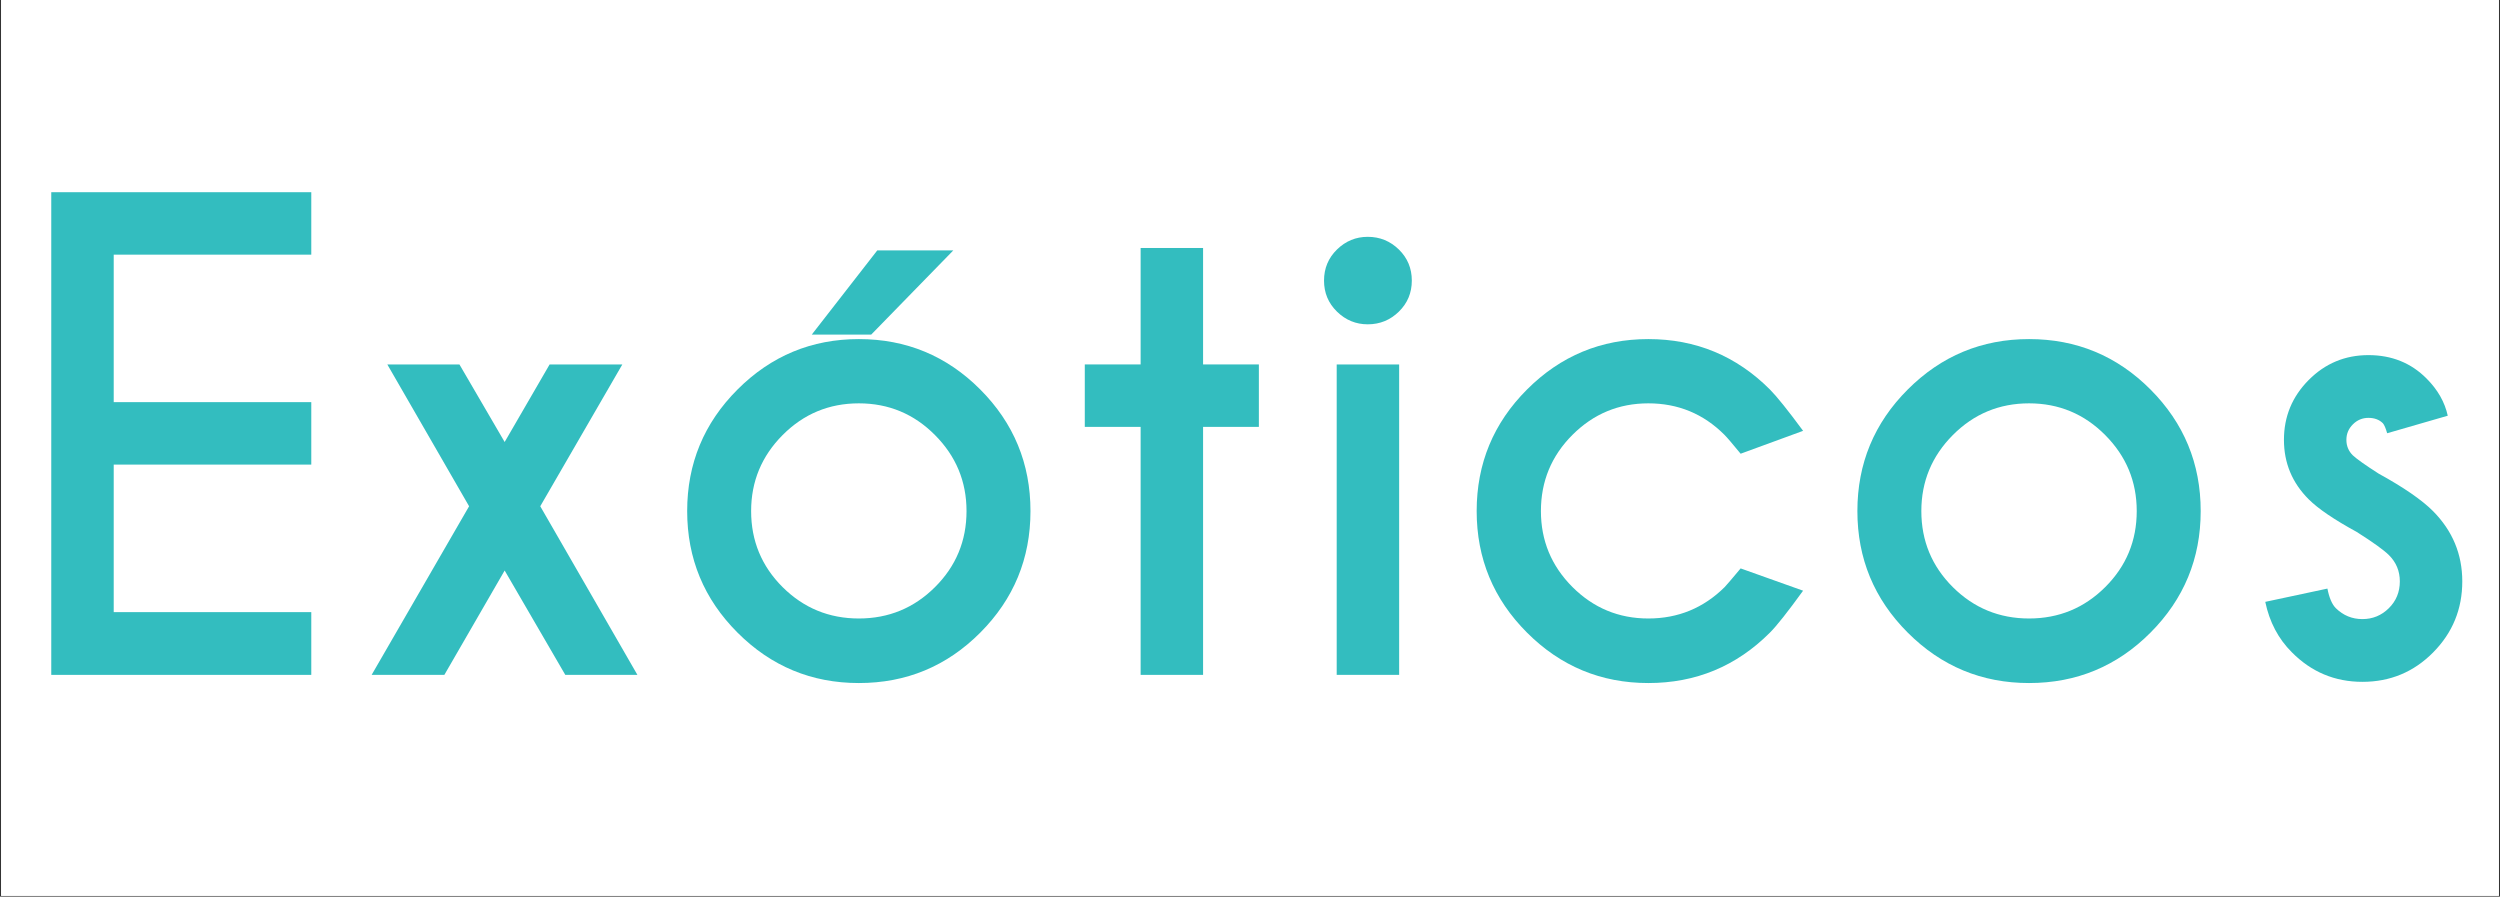 <svg xmlns="http://www.w3.org/2000/svg" xmlns:xlink="http://www.w3.org/1999/xlink" width="1040" zoomAndPan="magnify" viewBox="0 0 780 279.75" height="373" preserveAspectRatio="xMidYMid meet" version="1.0"><rect x="0" y="0" width="780" height="279.75" fill="#333333" stroke="none"/><defs><g/><clipPath id="ef4107c57f"><path d="M 0.348 0 L 779.652 0 L 779.652 279.5 L 0.348 279.5 Z M 0.348 0 " clip-rule="nonzero"/></clipPath></defs><g clip-path="url(#ef4107c57f)"><path fill="#ffffff" d="M 0.348 0 L 779.652 0 L 779.652 279.5 L 0.348 279.5 Z M 0.348 0 " fill-opacity="1" fill-rule="nonzero"/><path fill="#ffffff" d="M 0.348 0 L 779.652 0 L 779.652 279.5 L 0.348 279.5 Z M 0.348 0 " fill-opacity="1" fill-rule="nonzero"/></g><g fill="#33bdbf" fill-opacity="1"><g transform="translate(1.87, 210.562)"><g><path d="M 95.25 -150.594 L 95.25 -131.109 L 33.609 -131.109 L 33.609 -85.094 L 95.25 -85.094 L 95.25 -65.609 L 33.609 -65.609 L 33.609 -19.578 L 95.25 -19.578 L 95.25 0 L 14.125 0 L 14.125 -150.594 Z M 95.25 -150.594 "/></g></g><g transform="translate(108.889, 210.562)"><g><path d="M 85.281 -96.859 L 59.672 -52.609 L 89.984 0 L 67.484 0 L 48.562 -32.562 L 29.75 0 L 7.062 0 L 37.469 -52.609 L 11.953 -96.859 L 34.453 -96.859 L 48.562 -72.656 L 62.594 -96.859 Z M 85.281 -96.859 "/></g></g><g transform="translate(205.93, 210.562)"><g><path d="M 62.031 -104.766 C 76.832 -104.766 89.457 -99.523 99.906 -89.047 C 110.352 -78.566 115.578 -65.922 115.578 -51.109 C 115.578 -36.297 110.352 -23.648 99.906 -13.172 C 89.457 -2.691 76.832 2.547 62.031 2.547 C 47.281 2.547 34.664 -2.691 24.188 -13.172 C 13.707 -23.648 8.469 -36.297 8.469 -51.109 C 8.469 -65.922 13.707 -78.566 24.188 -89.047 C 34.664 -99.523 47.281 -104.766 62.031 -104.766 Z M 62.031 -84.719 C 52.738 -84.719 44.812 -81.422 38.25 -74.828 C 31.695 -68.242 28.422 -60.336 28.422 -51.109 C 28.422 -41.816 31.695 -33.906 38.25 -27.375 C 44.812 -20.852 52.738 -17.594 62.031 -17.594 C 71.312 -17.594 79.227 -20.852 85.781 -27.375 C 92.344 -33.906 95.625 -41.816 95.625 -51.109 C 95.625 -60.336 92.344 -68.242 85.781 -74.828 C 79.227 -81.422 71.312 -84.719 62.031 -84.719 Z M 67.781 -132.438 L 91.5 -132.438 L 65.891 -106.172 L 47.344 -106.172 Z M 67.781 -132.438 "/></g></g><g transform="translate(329.985, 210.562)"><g><path d="M 25.891 -96.859 L 25.891 -133.188 L 45.375 -133.188 L 45.375 -96.859 L 62.781 -96.859 L 62.781 -77.375 L 45.375 -77.375 L 45.375 0 L 25.891 0 L 25.891 -77.375 L 8.469 -77.375 L 8.469 -96.859 Z M 25.891 -96.859 "/></g></g><g transform="translate(401.331, 210.562)"><g><path d="M 35.203 -96.859 L 35.203 0 L 15.719 0 L 15.719 -96.859 Z M 25.406 -136.672 C 29.176 -136.672 32.41 -135.352 35.109 -132.719 C 37.805 -130.082 39.156 -126.848 39.156 -123.016 C 39.156 -119.191 37.805 -115.961 35.109 -113.328 C 32.41 -110.691 29.176 -109.375 25.406 -109.375 C 21.707 -109.375 18.508 -110.691 15.812 -113.328 C 13.113 -115.961 11.766 -119.191 11.766 -123.016 C 11.766 -126.848 13.113 -130.082 15.812 -132.719 C 18.508 -135.352 21.707 -136.672 25.406 -136.672 Z M 25.406 -136.672 "/></g></g><g transform="translate(452.252, 210.562)"><g><path d="M 90.828 -33.219 L 110.312 -26.266 C 105.539 -19.672 102.086 -15.305 99.953 -13.172 C 89.473 -2.691 76.832 2.547 62.031 2.547 C 47.281 2.547 34.664 -2.691 24.188 -13.172 C 13.707 -23.648 8.469 -36.297 8.469 -51.109 C 8.469 -65.922 13.707 -78.566 24.188 -89.047 C 34.664 -99.523 47.281 -104.766 62.031 -104.766 C 76.832 -104.766 89.473 -99.523 99.953 -89.047 C 102.086 -86.91 105.539 -82.609 110.312 -76.141 L 90.828 -69 C 88.316 -72.07 86.625 -74.047 85.75 -74.922 C 79.219 -81.453 71.312 -84.719 62.031 -84.719 C 52.801 -84.719 44.906 -81.438 38.344 -74.875 C 31.789 -68.32 28.516 -60.398 28.516 -51.109 C 28.516 -41.879 31.789 -33.984 38.344 -27.422 C 44.906 -20.867 52.801 -17.594 62.031 -17.594 C 71.312 -17.594 79.25 -20.859 85.844 -27.391 C 86.656 -28.266 88.316 -30.207 90.828 -33.219 Z M 90.828 -33.219 "/></g></g><g transform="translate(571.036, 210.562)"><g><path d="M 62.031 -104.766 C 76.832 -104.766 89.457 -99.523 99.906 -89.047 C 110.352 -78.566 115.578 -65.922 115.578 -51.109 C 115.578 -36.297 110.352 -23.648 99.906 -13.172 C 89.457 -2.691 76.832 2.547 62.031 2.547 C 47.281 2.547 34.664 -2.691 24.188 -13.172 C 13.707 -23.648 8.469 -36.297 8.469 -51.109 C 8.469 -65.922 13.707 -78.566 24.188 -89.047 C 34.664 -99.523 47.281 -104.766 62.031 -104.766 Z M 62.031 -84.719 C 52.738 -84.719 44.812 -81.422 38.25 -74.828 C 31.695 -68.242 28.422 -60.336 28.422 -51.109 C 28.422 -41.816 31.695 -33.906 38.25 -27.375 C 44.812 -20.852 52.738 -17.594 62.031 -17.594 C 71.312 -17.594 79.227 -20.852 85.781 -27.375 C 92.344 -33.906 95.625 -41.816 95.625 -51.109 C 95.625 -60.336 92.344 -68.242 85.781 -74.828 C 79.227 -81.422 71.312 -84.719 62.031 -84.719 Z M 62.031 -84.719 "/></g></g><g transform="translate(695.091, 210.562)"><g><path d="M 31.062 -26.922 C 31.625 -24.035 32.504 -21.992 33.703 -20.797 C 36.016 -18.535 38.773 -17.406 41.984 -17.406 C 45.18 -17.406 47.926 -18.535 50.219 -20.797 C 52.508 -23.055 53.656 -25.848 53.656 -29.172 C 53.656 -32.379 52.523 -35.109 50.266 -37.359 C 48.691 -38.93 45.332 -41.348 40.188 -44.609 C 33.164 -48.441 28.176 -51.832 25.219 -54.781 C 20.07 -59.926 17.5 -66.109 17.5 -73.328 C 17.5 -80.598 20.07 -86.82 25.219 -92 C 30.363 -97.176 36.578 -99.766 43.859 -99.766 C 51.141 -99.766 57.195 -97.316 62.031 -92.422 C 65.477 -88.973 67.672 -85.117 68.609 -80.859 L 49.703 -75.391 C 49.254 -76.961 48.812 -78 48.375 -78.5 C 47.25 -79.625 45.742 -80.188 43.859 -80.188 C 41.973 -80.188 40.352 -79.508 39 -78.156 C 37.656 -76.812 36.984 -75.203 36.984 -73.328 C 36.984 -71.441 37.645 -69.836 38.969 -68.516 C 40.156 -67.391 42.852 -65.477 47.062 -62.781 C 54.844 -58.508 60.488 -54.617 64 -51.109 C 70.094 -44.961 73.141 -37.648 73.141 -29.172 C 73.141 -20.516 70.109 -13.125 64.047 -7 C 57.992 -0.883 50.641 2.172 41.984 2.172 C 33.379 2.172 26.035 -0.906 19.953 -7.062 C 15.742 -11.258 12.984 -16.5 11.672 -22.781 Z M 31.062 -26.922 "/></g></g></g></svg>